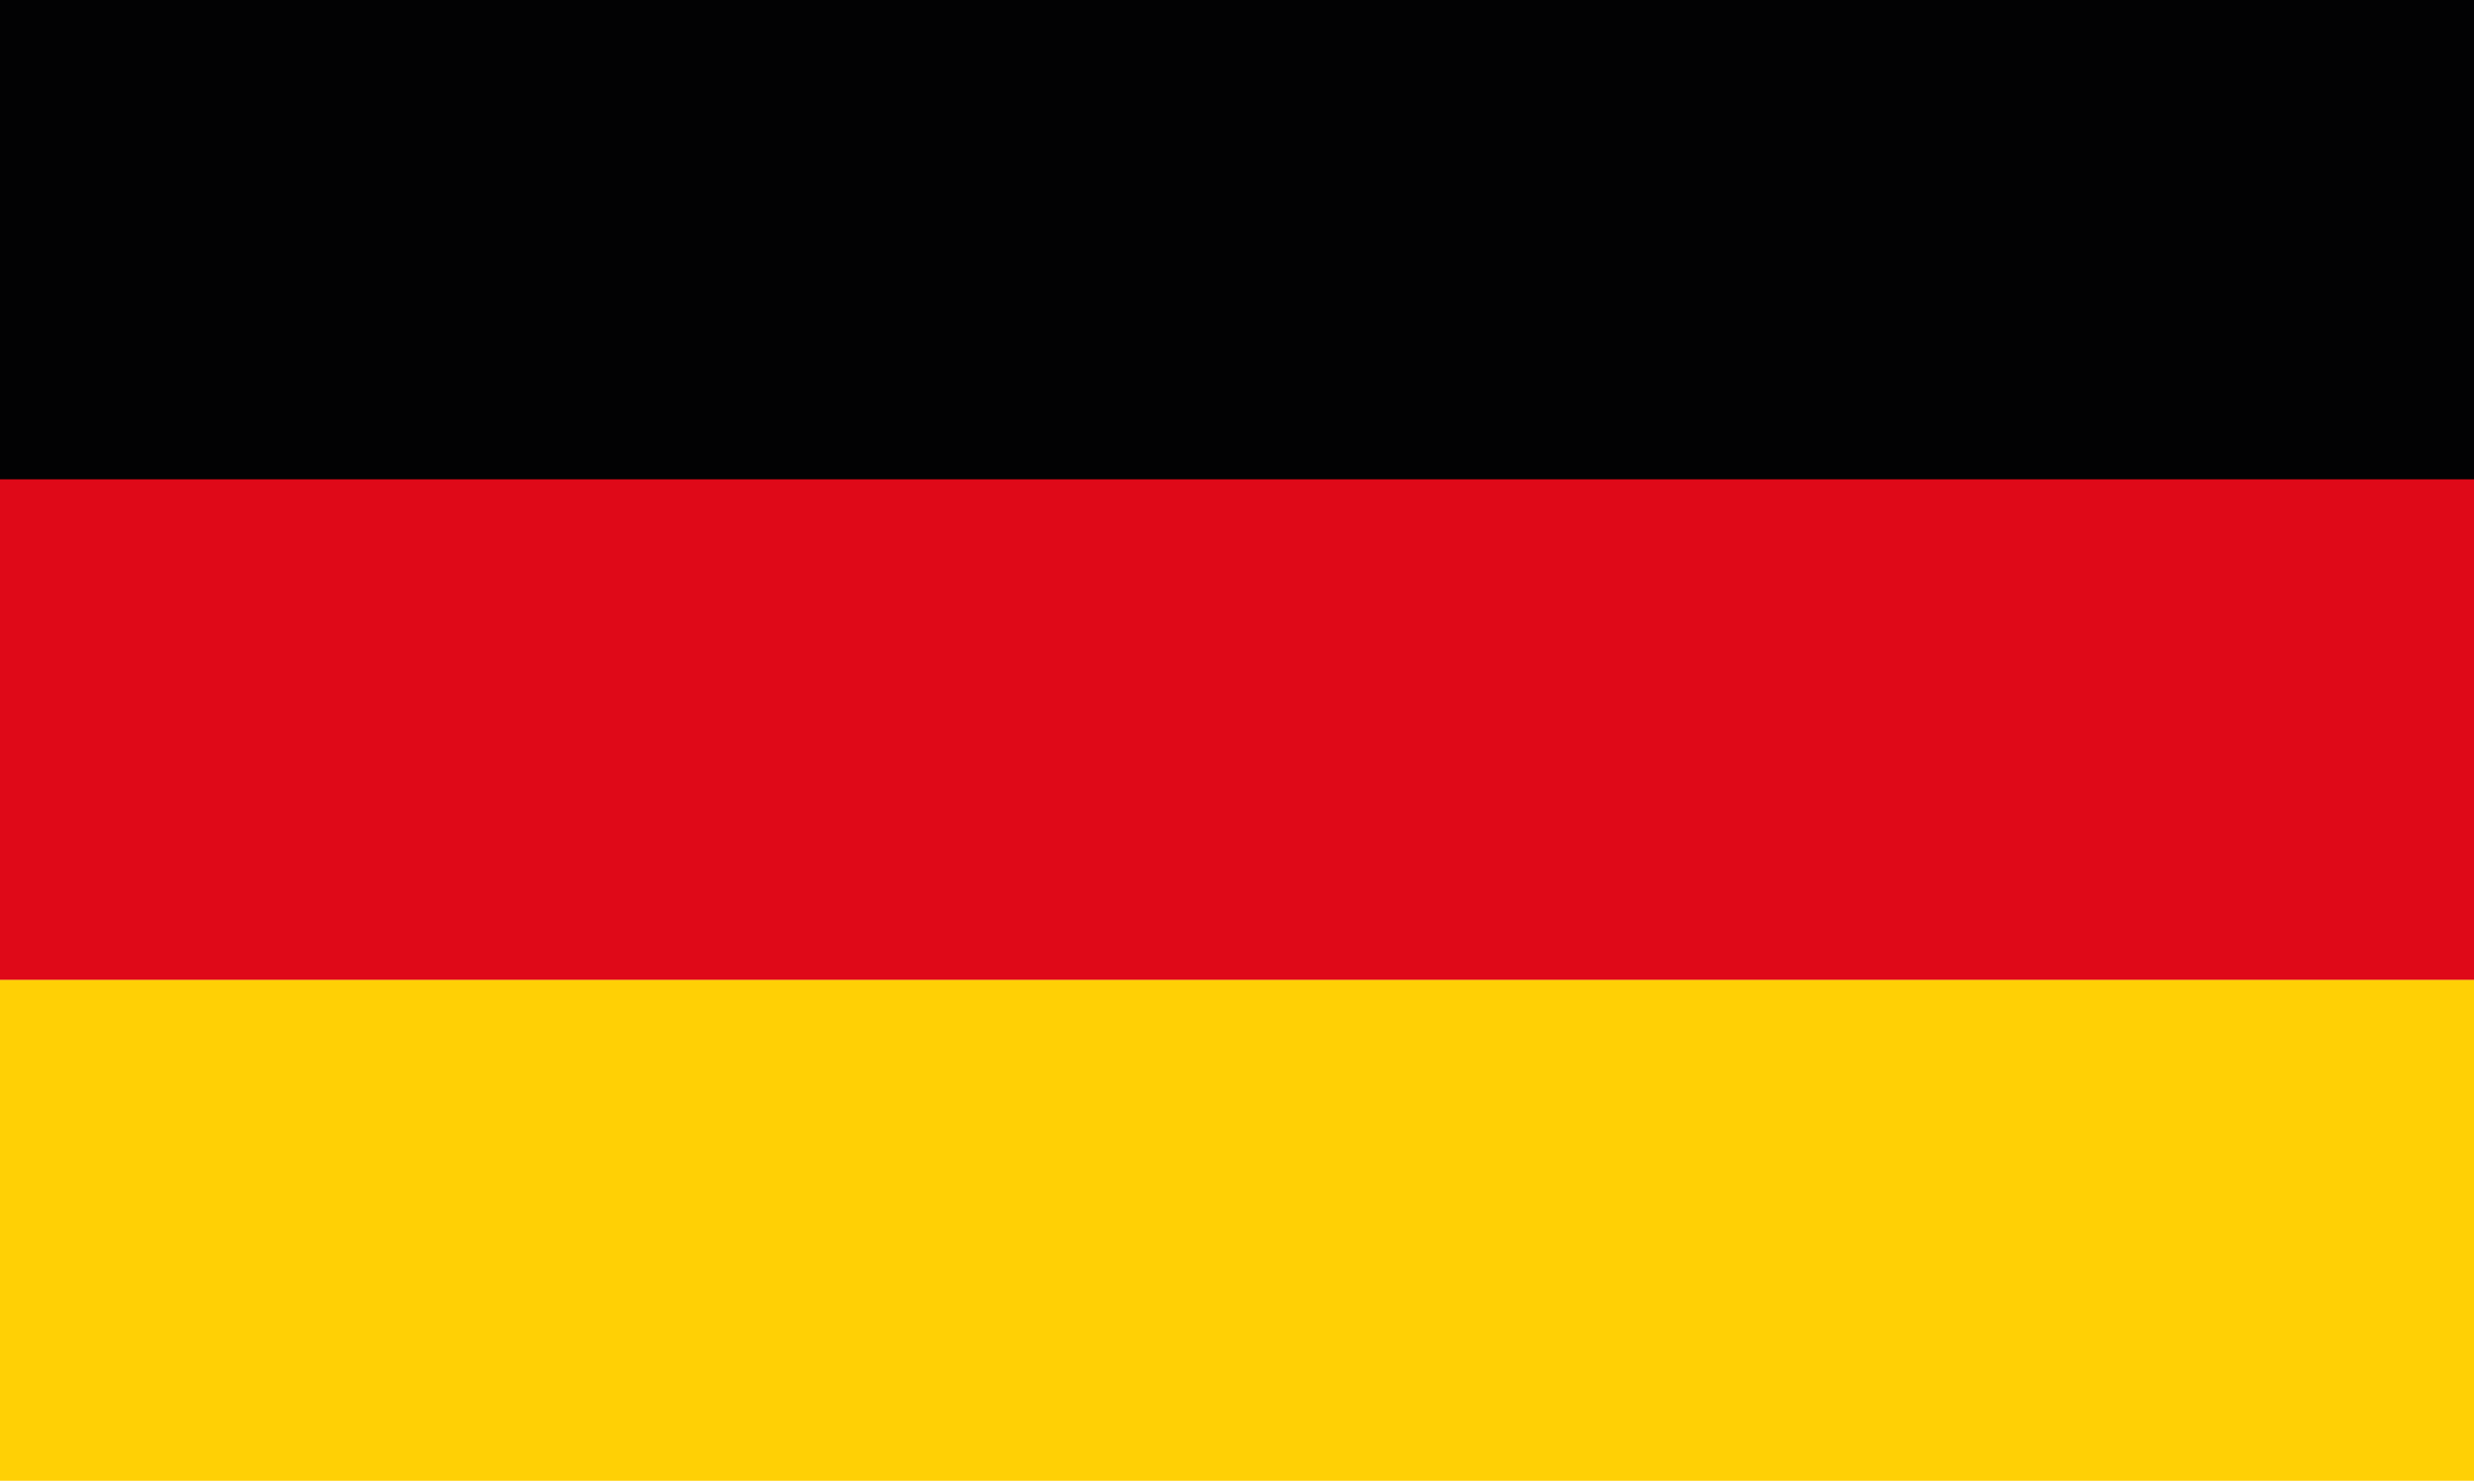 <?xml version="1.0" encoding="utf-8"?>
<!-- Generator: Adobe Illustrator 21.1.0, SVG Export Plug-In . SVG Version: 6.00 Build 0)  -->
<svg version="1.0" id="Ebene_1" xmlns="http://www.w3.org/2000/svg" xmlns:xlink="http://www.w3.org/1999/xlink" x="0px" y="0px"
	 viewBox="0 0 1000 600" style="enable-background:new 0 0 1000 600;" xml:space="preserve">
<style type="text/css">
	.st0{fill:#020203;}
	.st1{fill:#DF0918;}
	.st2{fill:#FFD005;}
</style>
<rect y="-5.9" class="st0" width="1000" height="202.5"/>
<rect y="193.8" class="st1" width="1000" height="202.5"/>
<rect y="396.2" class="st2" width="1000" height="202.5"/>
<g>
</g>
<g>
</g>
<g>
</g>
<g>
</g>
<g>
</g>
<g>
</g>
</svg>

